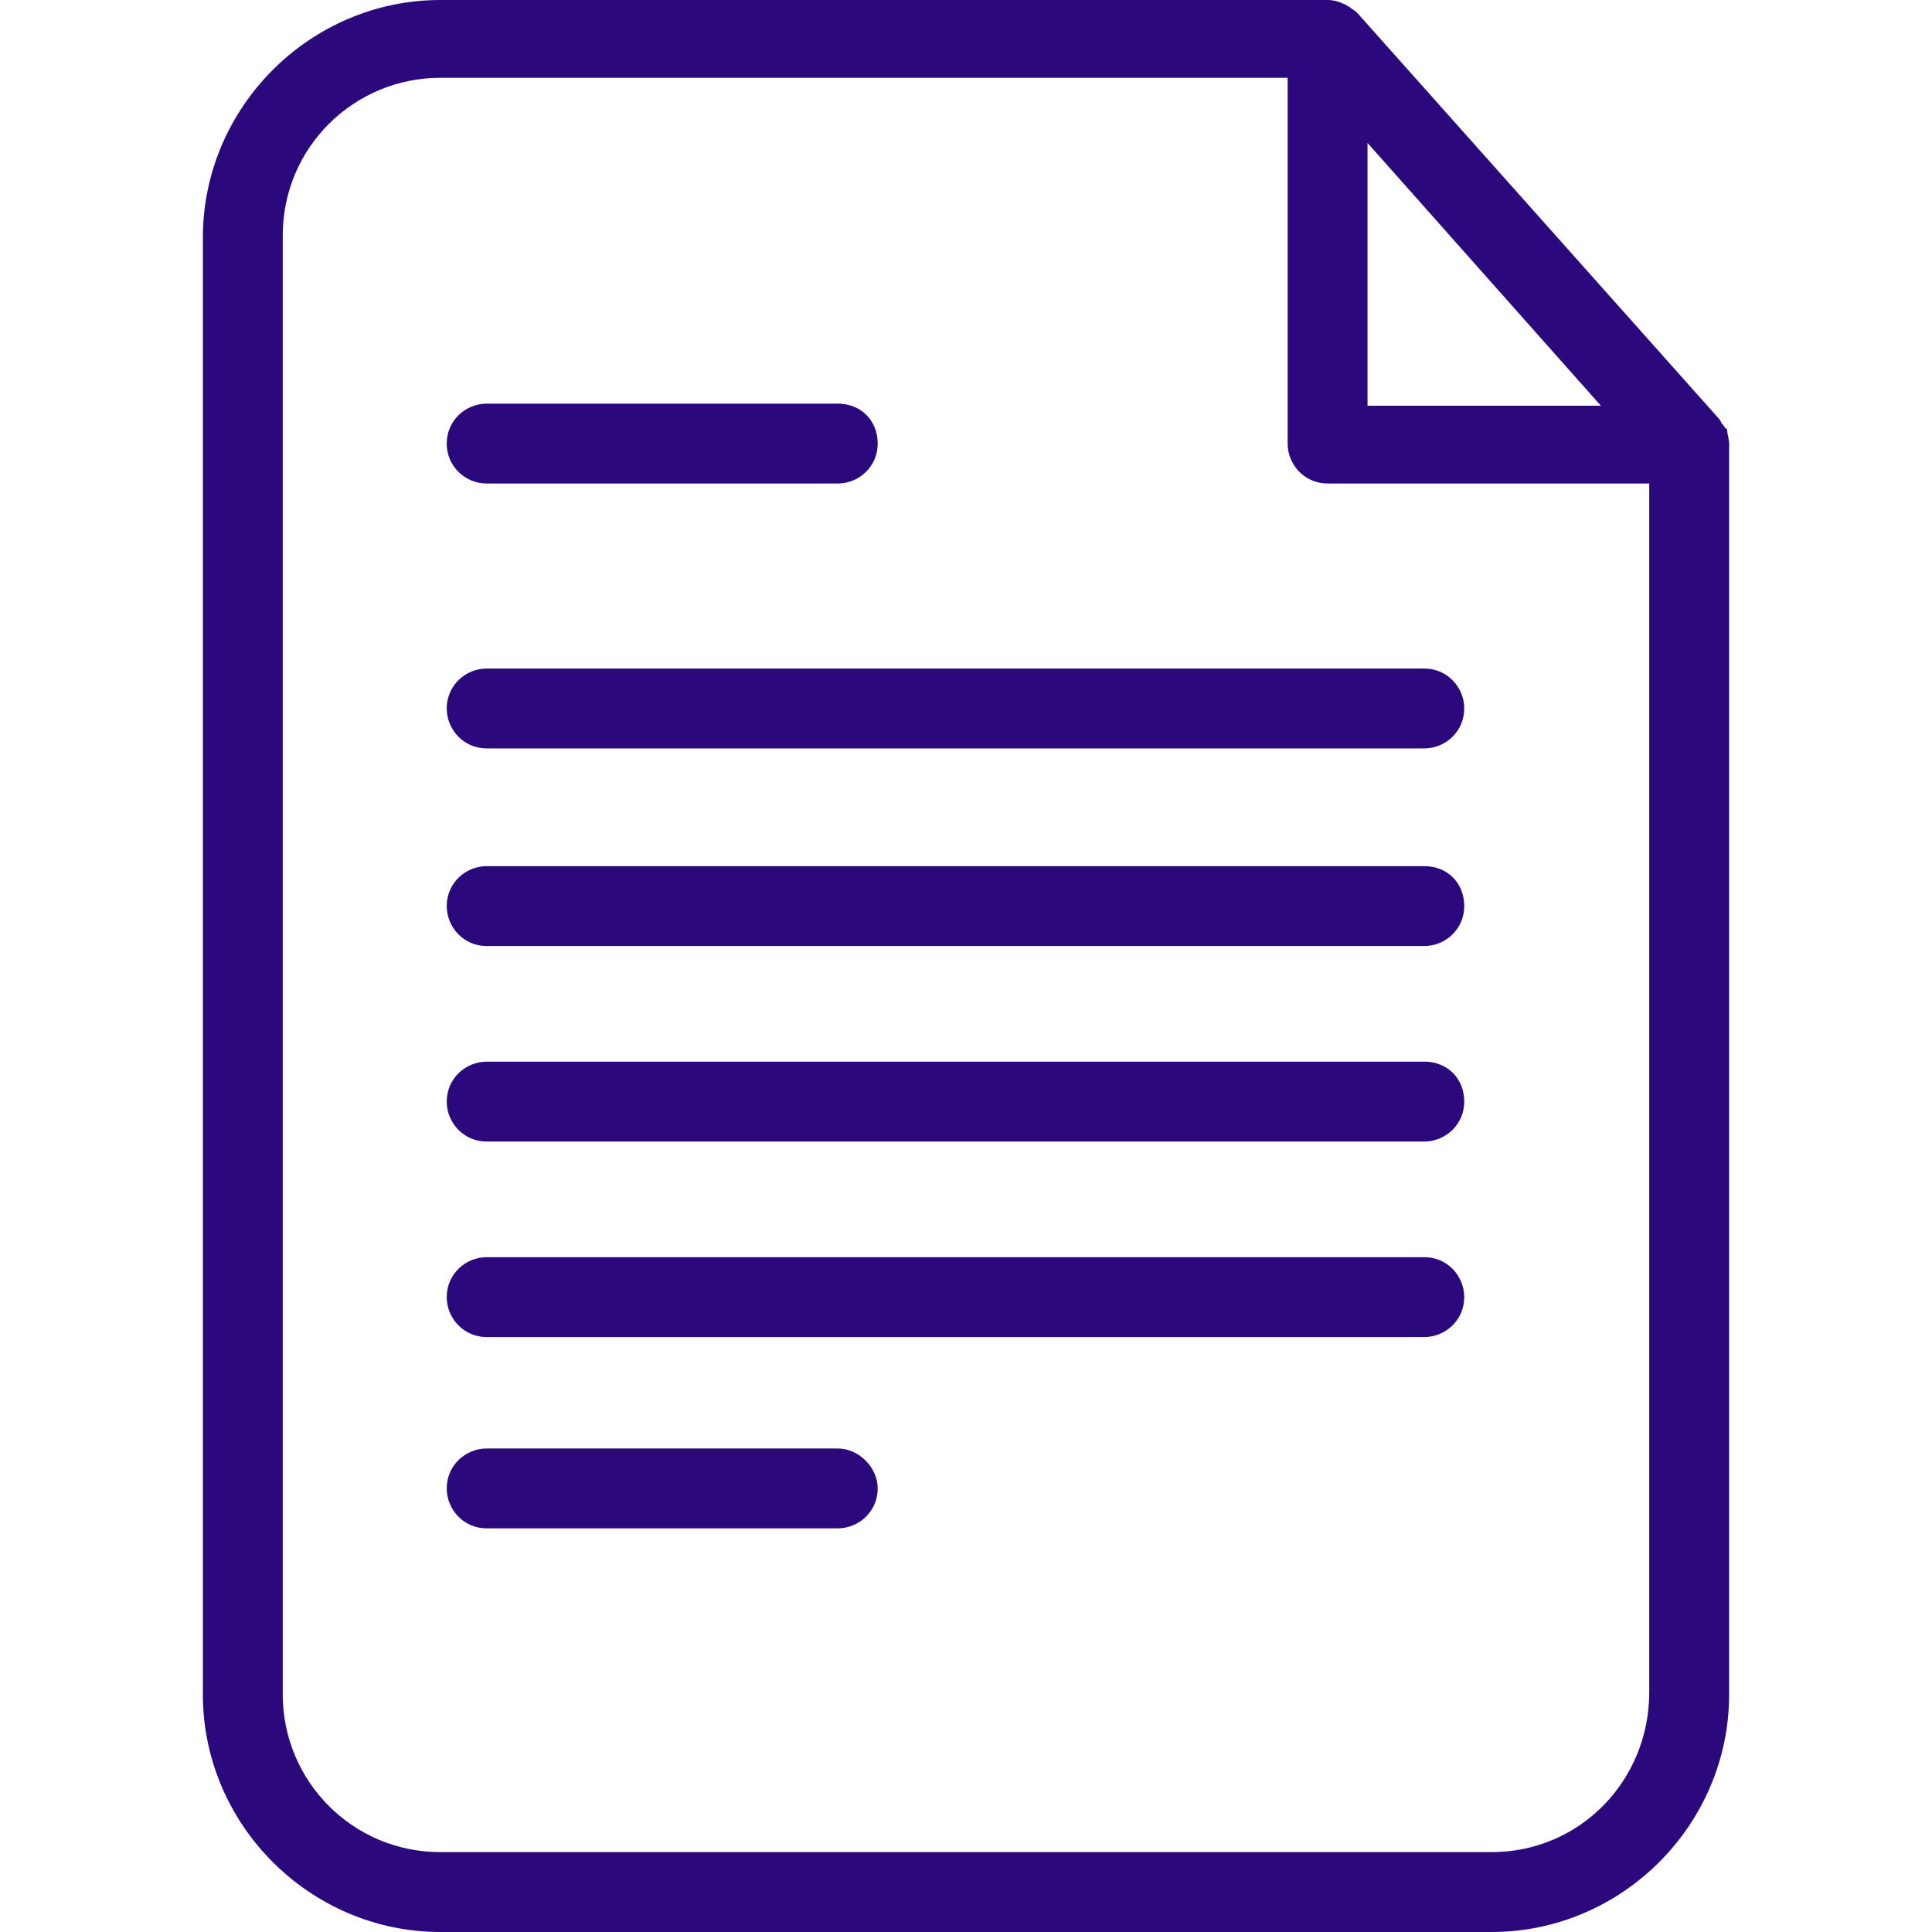 <svg xmlns="http://www.w3.org/2000/svg" version="1.1" xmlns:xlink="http://www.w3.org/1999/xlink" width="512" height="512" x="0" y="0" viewBox="0 0 367.6 367.6" style="enable-background:new 0 0 512 512" xml:space="preserve" class=""><g><path d="M328.6 81.6c-.4 0-.4-.4-.8-.8s-.4-.8-.8-1.2L258.2 2.4c-.4-.4-1.2-.8-1.6-1.2-.4 0-.4-.4-.8-.4-.8-.4-2-.8-3.2-.8H83.8C59 0 38.6 20.4 38.6 45.2v277.2c0 24.8 20.4 45.2 45.2 45.2h200c24.8 0 45.2-20.4 45.2-45.2v-238c0-.8-.4-2-.4-2.8zm-68.4-54.4 44.4 50h-44.4v-50zM313.8 322c0 16.8-13.2 30.4-30 30.4h-200c-16.8 0-30-13.6-30-30V44.8c0-16.8 13.6-30 30-30H245v69.6c0 4 3.2 7.6 7.6 7.6h61.2v230z" fill="#2b097d" opacity="1" data-original="#000000" class=""></path><path d="M92.6 92h66.8c4 0 7.6-3.2 7.6-7.6s-3.2-7.6-7.6-7.6H92.6c-4 0-7.6 3.2-7.6 7.6s3.6 7.6 7.6 7.6zM159.4 275.6H92.6c-4 0-7.6 3.2-7.6 7.6 0 4 3.2 7.6 7.6 7.6h66.8c4 0 7.6-3.2 7.6-7.6 0-4-3.6-7.6-7.6-7.6zM85 134.8c0 4 3.2 7.6 7.6 7.6H271c4 0 7.6-3.2 7.6-7.6 0-4-3.2-7.6-7.6-7.6H92.6c-4 0-7.6 3.2-7.6 7.6zM271 164.8H92.6c-4 0-7.6 3.2-7.6 7.6 0 4 3.2 7.6 7.6 7.6H271c4 0 7.6-3.2 7.6-7.6 0-4.4-3.2-7.6-7.6-7.6zM271 202H92.6c-4 0-7.6 3.2-7.6 7.6 0 4 3.2 7.6 7.6 7.6H271c4 0 7.6-3.2 7.6-7.6 0-4.4-3.2-7.6-7.6-7.6zM271 239.2H92.6c-4 0-7.6 3.2-7.6 7.6 0 4 3.2 7.6 7.6 7.6H271c4 0 7.6-3.2 7.6-7.6 0-4-3.2-7.6-7.6-7.6z" fill="#2b097d" opacity="1" data-original="#000000" class=""></path></g></svg>